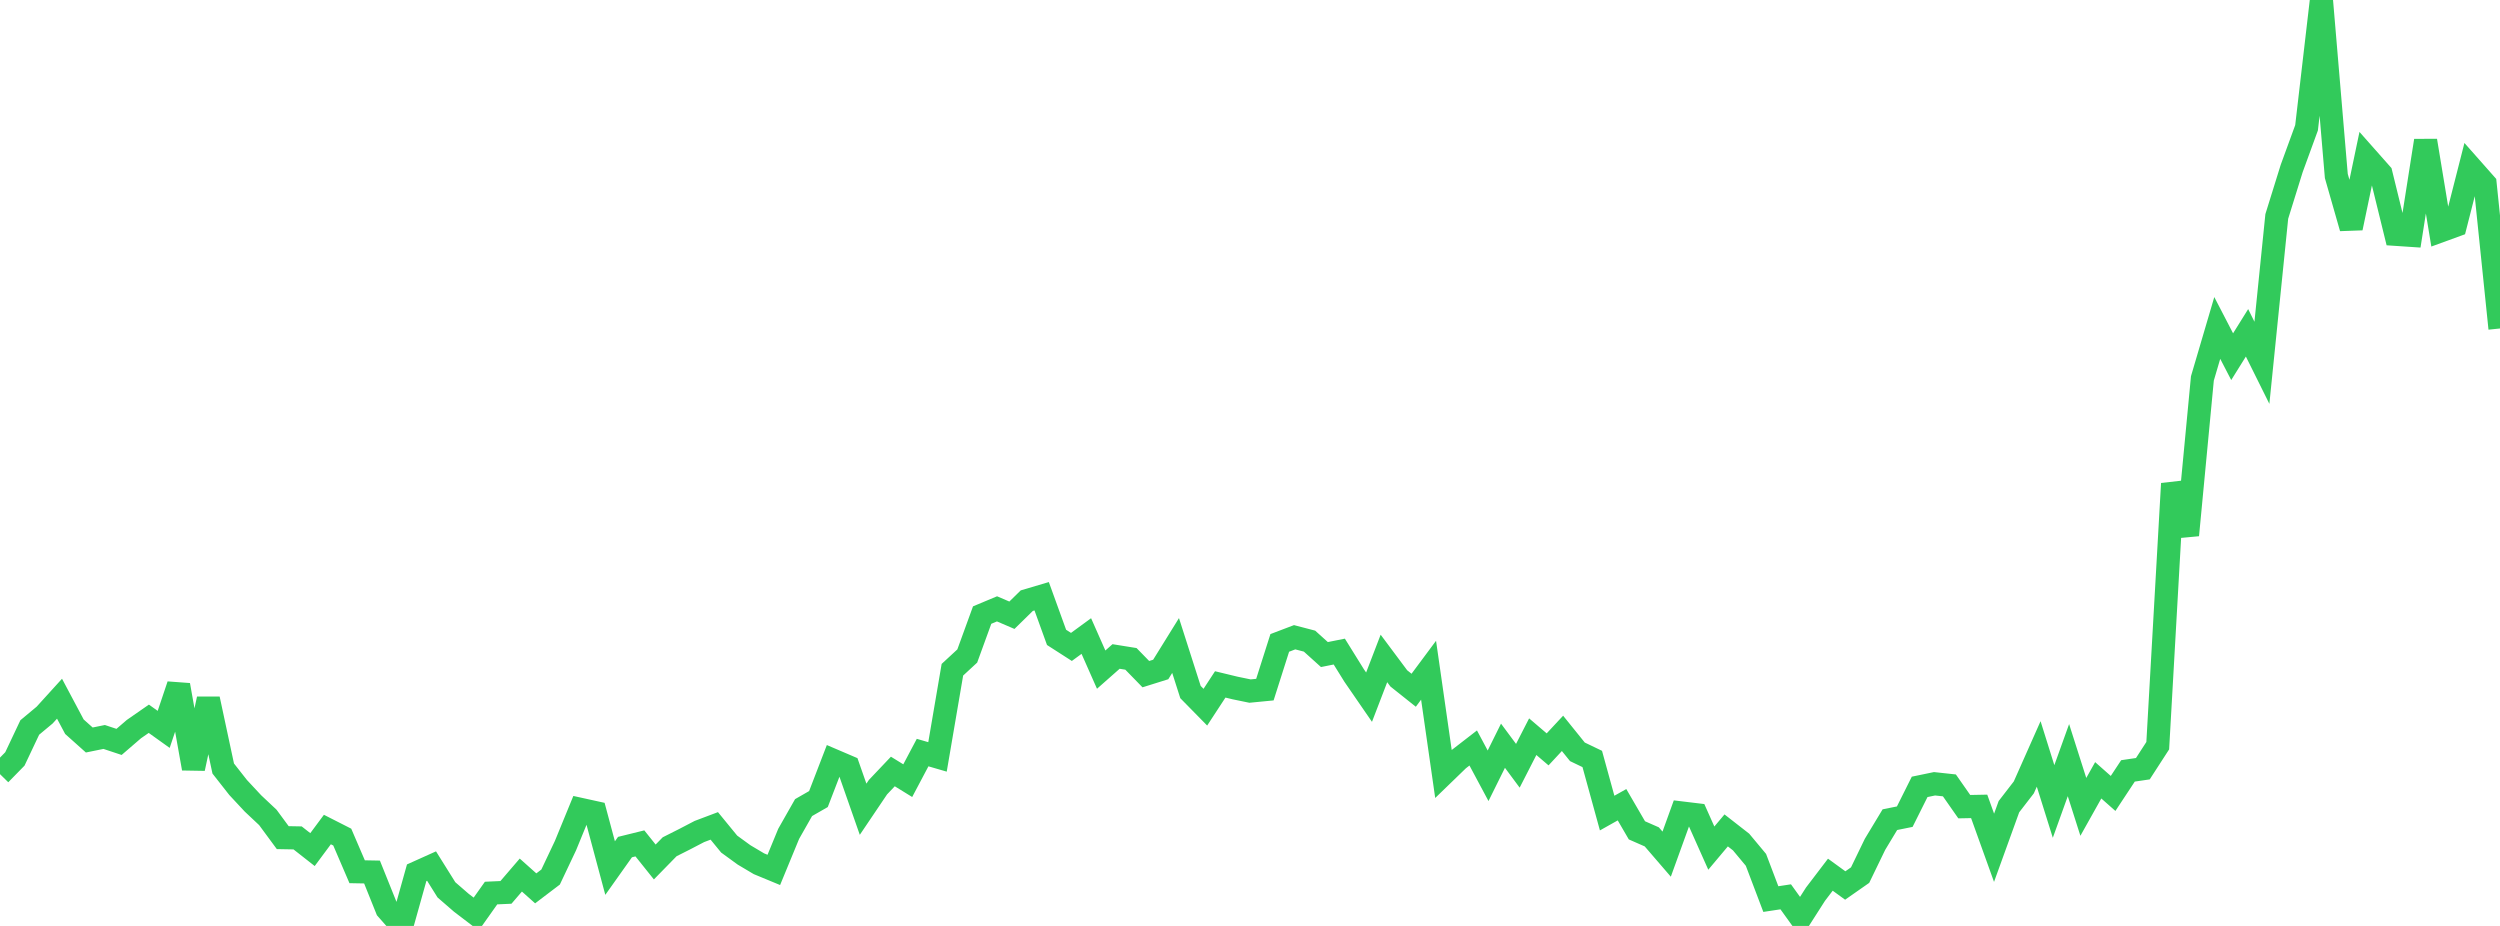 <?xml version="1.0" standalone="no"?>
<!DOCTYPE svg PUBLIC "-//W3C//DTD SVG 1.1//EN" "http://www.w3.org/Graphics/SVG/1.1/DTD/svg11.dtd">

<svg width="135" height="50" viewBox="0 0 135 50" preserveAspectRatio="none" 
  xmlns="http://www.w3.org/2000/svg"
  xmlns:xlink="http://www.w3.org/1999/xlink">


<polyline points="0.0, 41.804 0.804, 40.982 1.607, 39.284 2.411, 38.614 3.214, 37.73 4.018, 39.242 4.821, 39.96 5.625, 39.796 6.429, 40.063 7.232, 39.371 8.036, 38.813 8.839, 39.387 9.643, 36.994 10.446, 41.497 11.25, 37.743 12.054, 41.5 12.857, 42.523 13.661, 43.386 14.464, 44.141 15.268, 45.232 16.071, 45.247 16.875, 45.878 17.679, 44.795 18.482, 45.203 19.286, 47.074 20.089, 47.089 20.893, 49.09 21.696, 50.0 22.5, 47.129 23.304, 46.767 24.107, 48.051 24.911, 48.748 25.714, 49.36 26.518, 48.225 27.321, 48.189 28.125, 47.253 28.929, 47.971 29.732, 47.361 30.536, 45.663 31.339, 43.705 32.143, 43.882 32.946, 46.876 33.75, 45.742 34.554, 45.543 35.357, 46.547 36.161, 45.725 36.964, 45.32 37.768, 44.901 38.571, 44.598 39.375, 45.58 40.179, 46.165 40.982, 46.642 41.786, 46.975 42.589, 45.026 43.393, 43.61 44.196, 43.149 45.0, 41.062 45.804, 41.406 46.607, 43.699 47.411, 42.507 48.214, 41.66 49.018, 42.156 49.821, 40.639 50.625, 40.873 51.429, 36.166 52.232, 35.424 53.036, 33.214 53.839, 32.878 54.643, 33.223 55.446, 32.436 56.25, 32.198 57.054, 34.418 57.857, 34.934 58.661, 34.346 59.464, 36.16 60.268, 35.45 61.071, 35.579 61.875, 36.404 62.679, 36.152 63.482, 34.857 64.286, 37.37 65.089, 38.188 65.893, 36.958 66.696, 37.152 67.5, 37.318 68.304, 37.24 69.107, 34.717 69.911, 34.411 70.714, 34.621 71.518, 35.346 72.321, 35.185 73.125, 36.479 73.929, 37.647 74.732, 35.556 75.536, 36.634 76.339, 37.273 77.143, 36.192 77.946, 41.791 78.75, 41.013 79.554, 40.391 80.357, 41.892 81.161, 40.269 81.964, 41.352 82.768, 39.781 83.571, 40.466 84.375, 39.601 85.179, 40.598 85.982, 40.984 86.786, 43.906 87.589, 43.455 88.393, 44.838 89.196, 45.191 90.0, 46.124 90.804, 43.9 91.607, 43.997 92.411, 45.798 93.214, 44.842 94.018, 45.469 94.821, 46.432 95.625, 48.55 96.429, 48.428 97.232, 49.544 98.036, 48.287 98.839, 47.233 99.643, 47.817 100.446, 47.256 101.25, 45.595 102.054, 44.262 102.857, 44.1 103.661, 42.491 104.464, 42.324 105.268, 42.411 106.071, 43.56 106.875, 43.544 107.679, 45.78 108.482, 43.56 109.286, 42.519 110.089, 40.712 110.893, 43.28 111.696, 41.047 112.5, 43.571 113.304, 42.136 114.107, 42.846 114.911, 41.628 115.714, 41.51 116.518, 40.267 117.321, 26.116 118.125, 28.897 118.929, 20.435 119.732, 17.709 120.536, 19.261 121.339, 17.972 122.143, 19.591 122.946, 11.687 123.75, 9.101 124.554, 6.899 125.357, 0.0 126.161, 9.504 126.964, 12.311 127.768, 8.47 128.571, 9.377 129.375, 12.653 130.179, 12.707 130.982, 7.596 131.786, 12.468 132.589, 12.175 133.393, 9.019 134.196, 9.927 135.0, 17.738" fill="none" stroke="#32ca5b" stroke-width="1.25"/>

</svg>